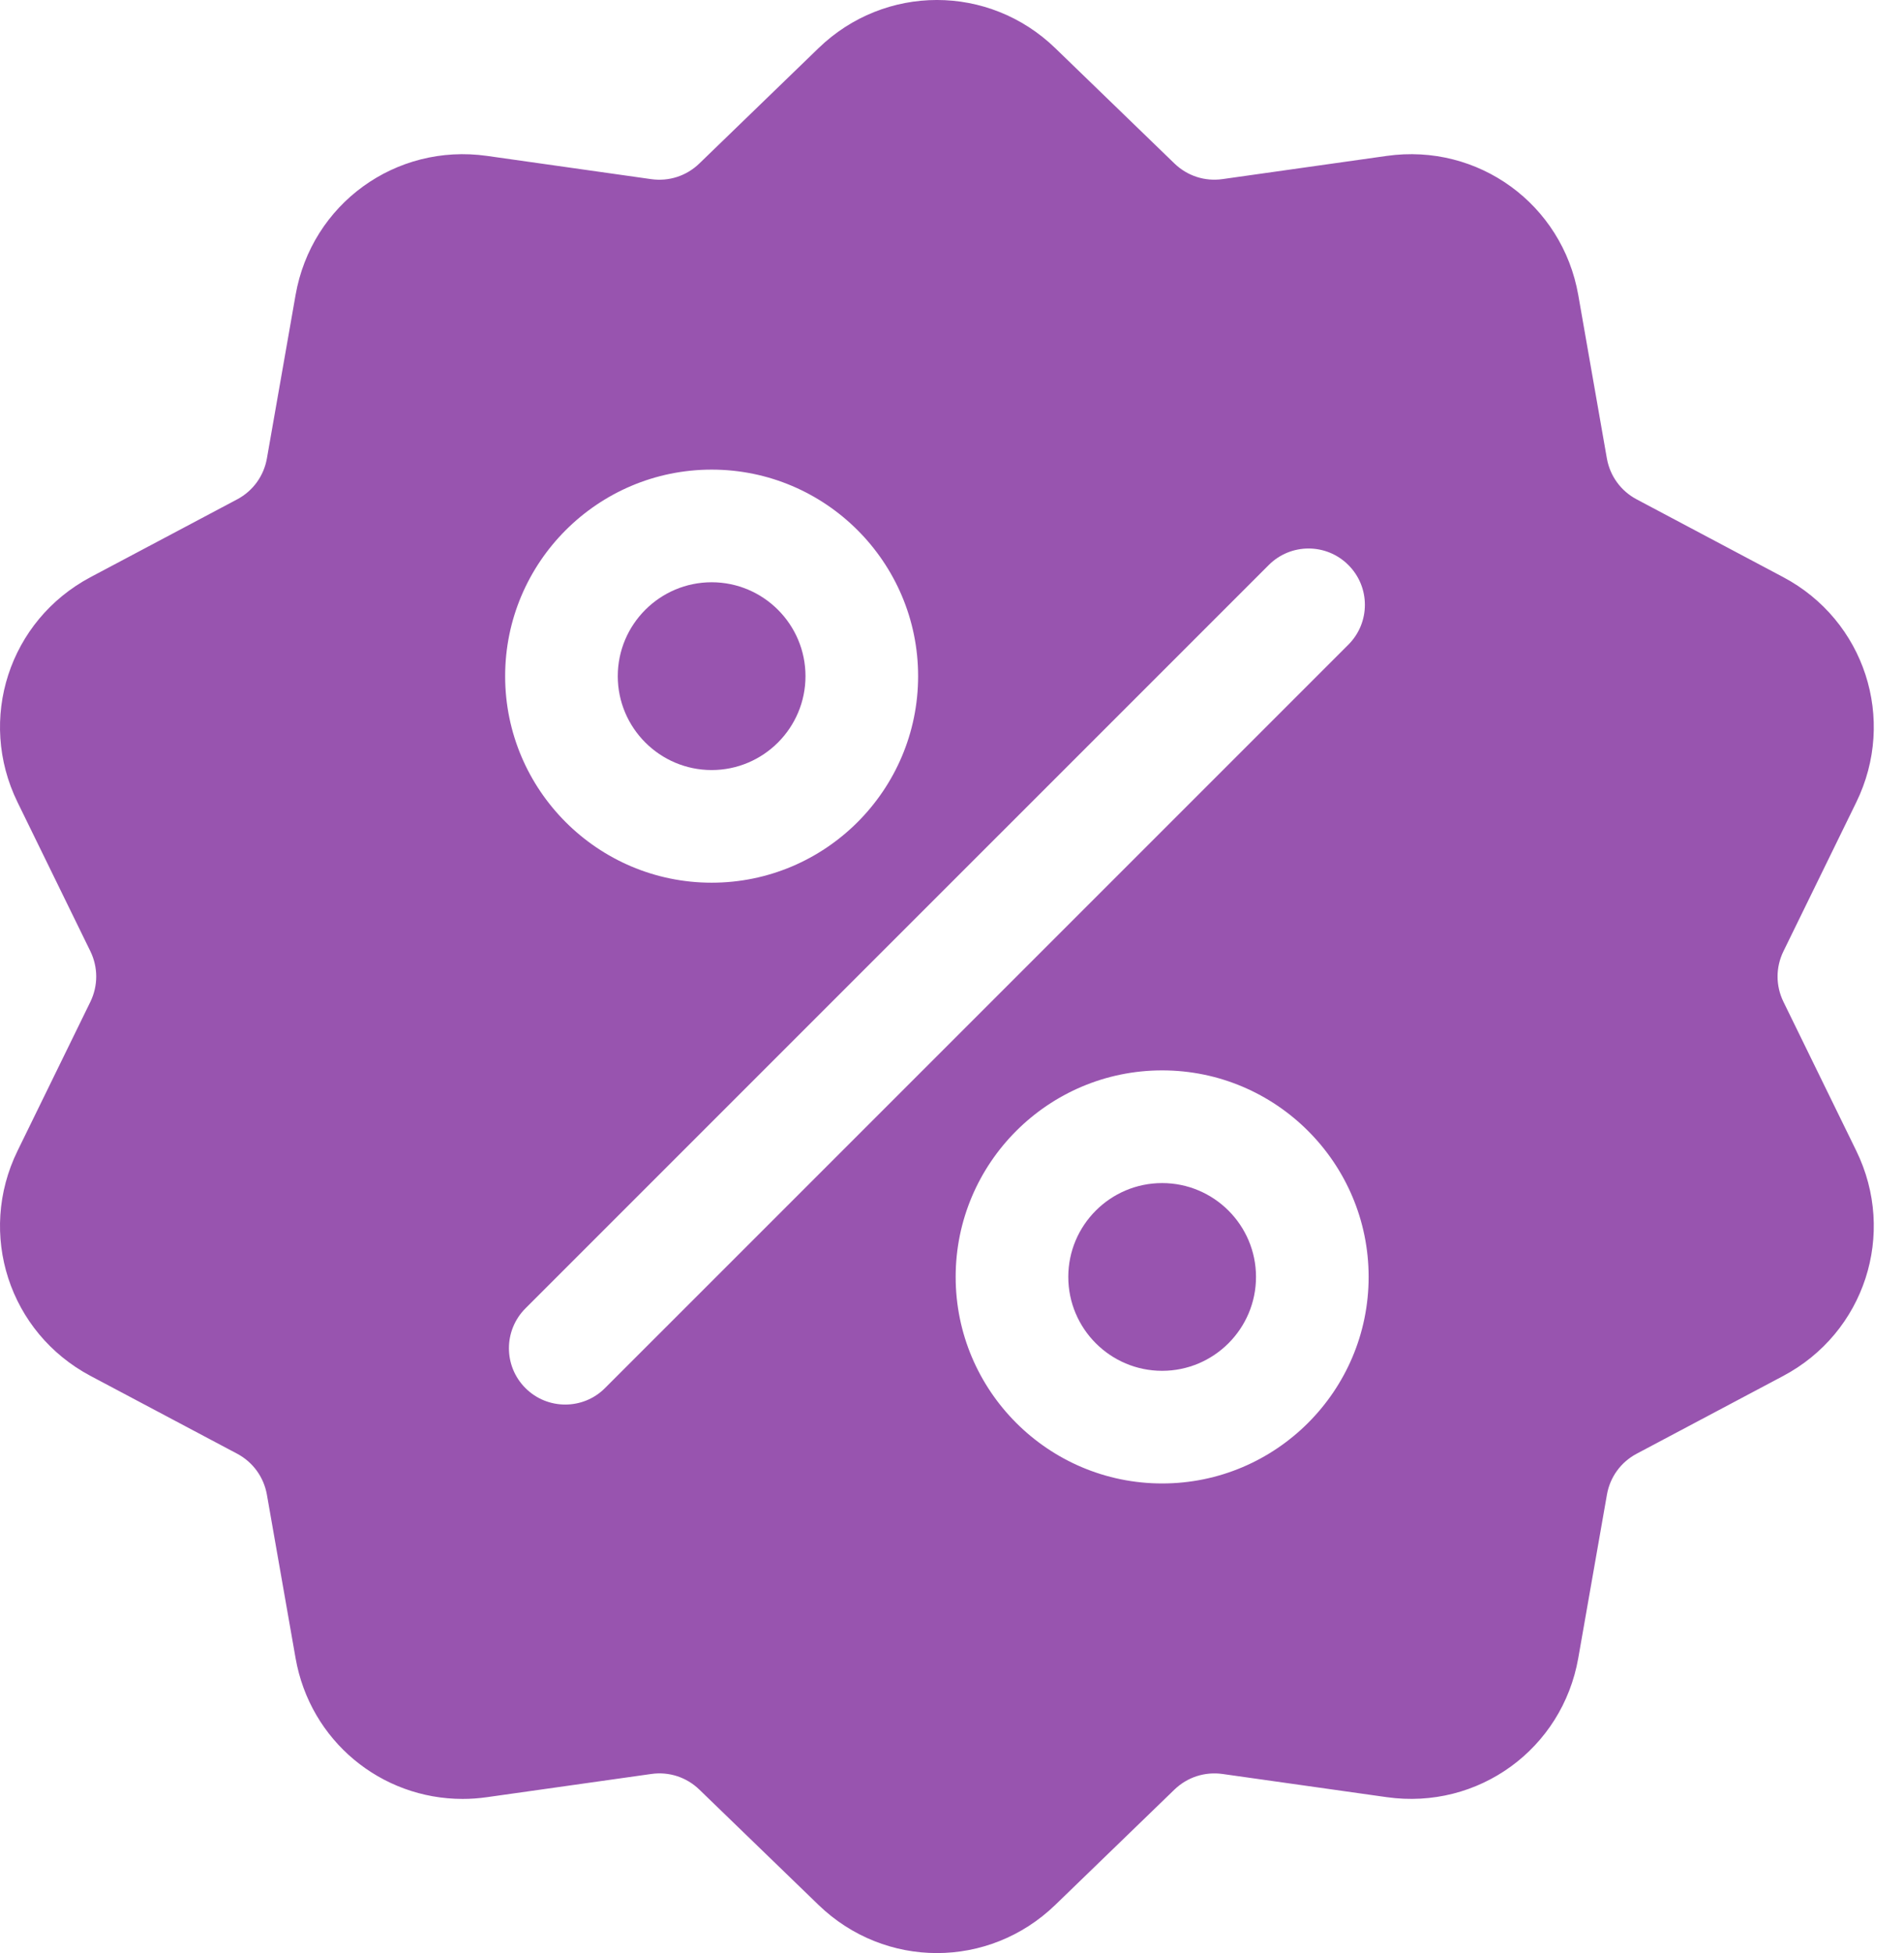 <svg width="39" height="40" viewBox="0 0 39 40" fill="none" xmlns="http://www.w3.org/2000/svg">
<path d="M36.531 20.518C36.37 20.189 36.37 19.811 36.531 19.482L38.023 16.43C38.853 14.731 38.195 12.705 36.524 11.819L33.524 10.227C33.2 10.055 32.978 9.749 32.914 9.389L32.328 6.043C32.001 4.18 30.278 2.928 28.405 3.193L25.042 3.668C24.679 3.72 24.32 3.603 24.056 3.348L21.615 0.986C20.256 -0.329 18.126 -0.329 16.766 0.986L14.325 3.348C14.062 3.603 13.703 3.72 13.339 3.669L9.976 3.193C8.103 2.928 6.38 4.18 6.054 6.043L5.467 9.389C5.403 9.75 5.181 10.055 4.858 10.227L1.857 11.819C0.186 12.706 -0.472 14.731 0.359 16.43L1.851 19.482C2.011 19.811 2.011 20.189 1.851 20.518L0.359 23.57C-0.472 25.269 0.186 27.295 1.857 28.181L4.858 29.773C5.181 29.945 5.403 30.251 5.467 30.612L6.054 33.958C6.351 35.654 7.805 36.843 9.477 36.843C9.641 36.843 9.808 36.831 9.976 36.807L13.34 36.332C13.702 36.28 14.062 36.397 14.325 36.652L16.766 39.014C17.446 39.671 18.318 40 19.191 40C20.063 40 20.935 39.671 21.615 39.014L24.056 36.652C24.32 36.397 24.679 36.281 25.042 36.332L28.405 36.807C30.279 37.072 32.001 35.82 32.328 33.958L32.915 30.612C32.978 30.251 33.2 29.945 33.524 29.773L36.524 28.181C38.195 27.295 38.853 25.269 38.023 23.57L36.531 20.518ZM14.577 9.618C16.909 9.618 18.806 11.516 18.806 13.848C18.806 16.18 16.909 18.078 14.577 18.078C12.244 18.078 10.347 16.18 10.347 13.848C10.347 11.516 12.244 9.618 14.577 9.618ZM12.393 28.428C12.168 28.654 11.873 28.766 11.578 28.766C11.283 28.766 10.987 28.654 10.762 28.428C10.312 27.978 10.312 27.248 10.762 26.797L25.988 11.572C26.438 11.121 27.169 11.121 27.619 11.572C28.07 12.022 28.07 12.752 27.619 13.203L12.393 28.428ZM23.805 30.382C21.472 30.382 19.575 28.484 19.575 26.152C19.575 23.82 21.472 21.922 23.805 21.922C26.137 21.922 28.034 23.82 28.034 26.152C28.034 28.484 26.137 30.382 23.805 30.382Z" fill="#9854AF"/>
<path d="M23.804 24.23C22.744 24.23 21.882 25.092 21.882 26.152C21.882 27.212 22.744 28.075 23.804 28.075C24.864 28.075 25.727 27.212 25.727 26.152C25.727 25.092 24.864 24.23 23.804 24.23Z" fill="#9854AF"/>
<path d="M14.577 11.925C13.517 11.925 12.654 12.788 12.654 13.848C12.654 14.908 13.517 15.771 14.577 15.771C15.637 15.771 16.499 14.908 16.499 13.848C16.499 12.788 15.637 11.925 14.577 11.925Z" fill="#9854AF"/>
</svg>
